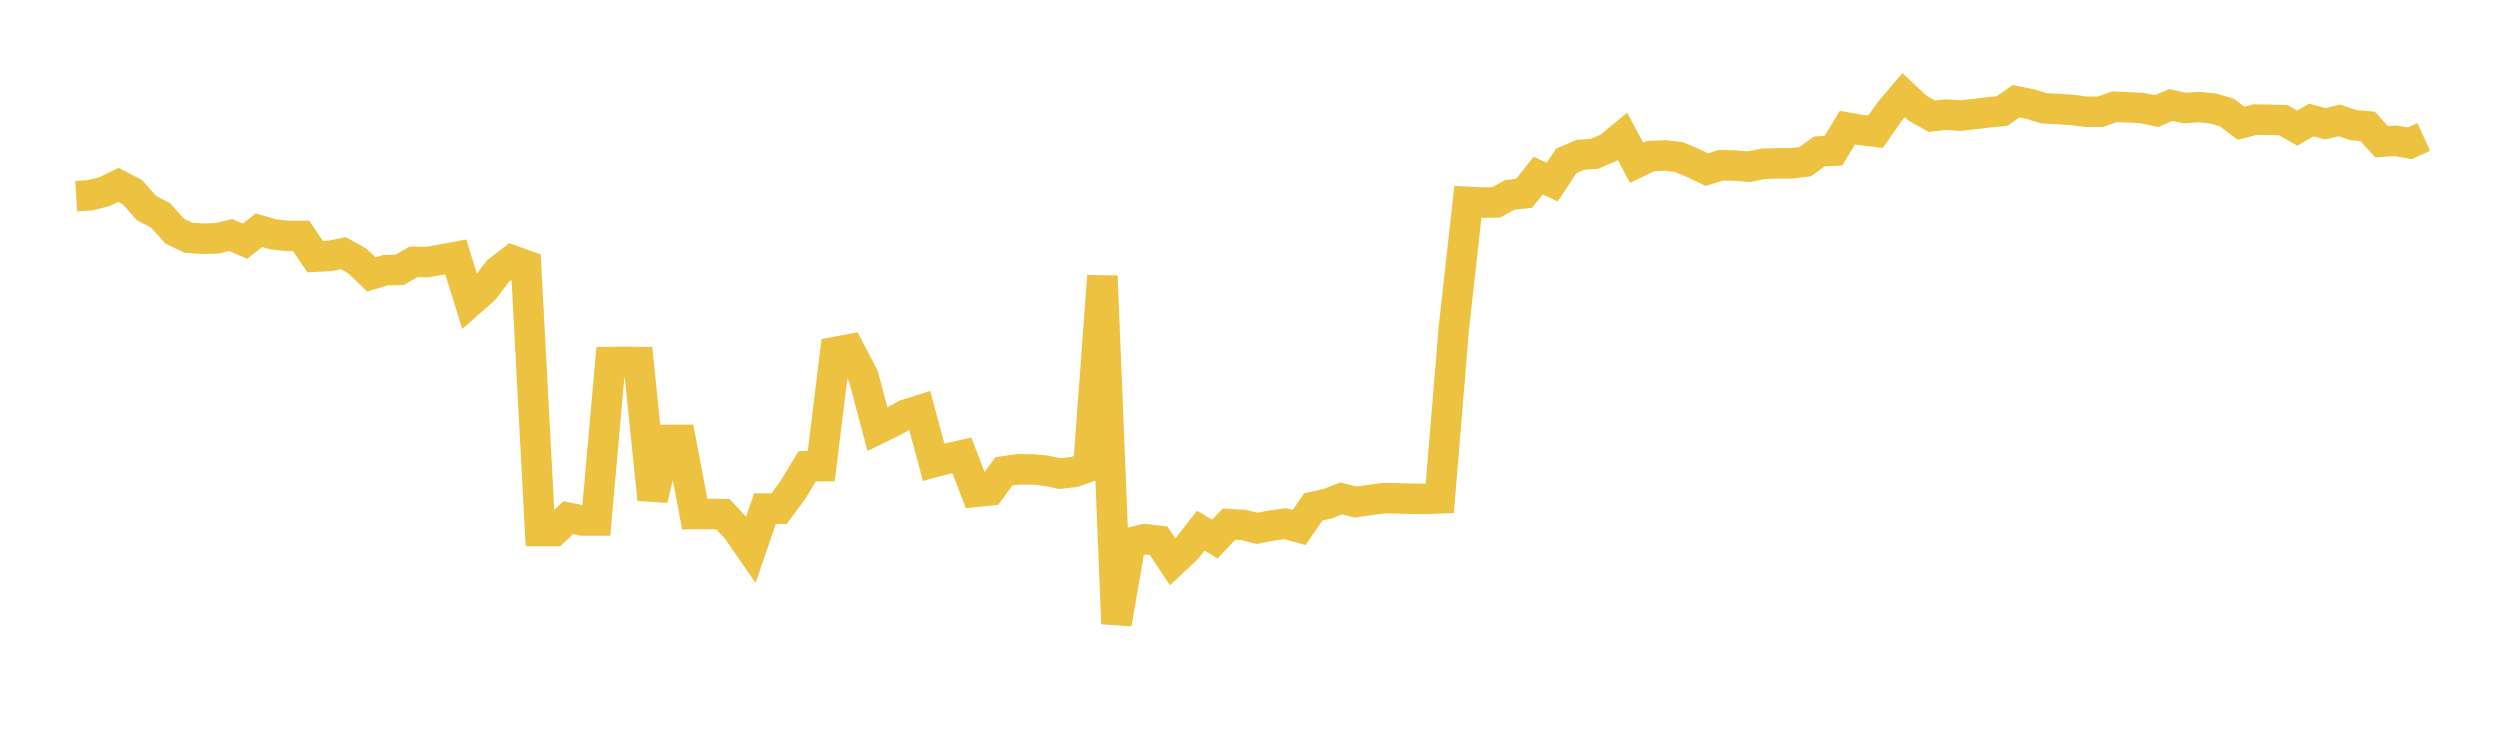 <svg width="164" height="48" xmlns="http://www.w3.org/2000/svg" xmlns:xlink="http://www.w3.org/1999/xlink"><path fill="none" stroke="rgb(237,194,64)" stroke-width="2" d="M5,12.865L5.922,12.81L6.844,12.576L7.766,12.129L8.689,12.609L9.611,13.65L10.533,14.13L11.455,15.162L12.377,15.596L13.299,15.661L14.222,15.634L15.144,15.417L16.066,15.822L16.988,15.102L17.91,15.366L18.832,15.477L19.754,15.474L20.677,16.839L21.599,16.793L22.521,16.61L23.443,17.121L24.365,18.002L25.287,17.724L26.21,17.704L27.132,17.179L28.054,17.188L28.976,17.024L29.898,16.854L30.82,19.811L31.743,19.001L32.665,17.785L33.587,17.076L34.509,17.408L35.431,34.837L36.353,34.836L37.275,33.963L38.198,34.144L39.12,34.144L40.042,23.751L40.964,23.737L41.886,23.751L42.808,32.76L43.731,28.856L44.653,28.854L45.575,33.724L46.497,33.72L47.419,33.726L48.341,34.713L49.263,36.047L50.186,33.361L51.108,33.37L52.03,32.118L52.952,30.592L53.874,30.582L54.796,23.088L55.719,22.917L56.641,24.688L57.563,28.153L58.485,27.703L59.407,27.203L60.329,26.91L61.251,30.325L62.174,30.076L63.096,29.866L64.018,32.263L64.94,32.169L65.862,30.916L66.784,30.788L67.707,30.791L68.629,30.881L69.551,31.067L70.473,30.961L71.395,30.631L72.317,18.11L73.24,40.916L74.162,35.595L75.084,35.365L76.006,35.475L76.928,36.858L77.85,35.988L78.772,34.812L79.695,35.366L80.617,34.383L81.539,34.429L82.461,34.66L83.383,34.482L84.305,34.352L85.228,34.602L86.15,33.253L87.072,33.05L87.994,32.694L88.916,32.934L89.838,32.804L90.76,32.678L91.683,32.695L92.605,32.719L93.527,32.729L94.449,32.691L95.371,21.538L96.293,13.243L97.216,13.286L98.138,13.278L99.06,12.781L99.982,12.682L100.904,11.517L101.826,11.945L102.749,10.55L103.671,10.16L104.593,10.088L105.515,9.698L106.437,8.941L107.359,10.681L108.281,10.238L109.204,10.195L110.126,10.302L111.048,10.684L111.97,11.128L112.892,10.841L113.814,10.865L114.737,10.935L115.659,10.747L116.581,10.714L117.503,10.717L118.425,10.604L119.347,9.936L120.269,9.885L121.192,8.374L122.114,8.531L123.036,8.64L123.958,7.323L124.88,6.243L125.802,7.108L126.725,7.621L127.647,7.518L128.569,7.584L129.491,7.485L130.413,7.375L131.335,7.282L132.257,6.643L133.18,6.829L134.102,7.108L135.024,7.148L135.946,7.212L136.868,7.337L137.79,7.33L138.713,7.004L139.635,7.039L140.557,7.092L141.479,7.286L142.401,6.885L143.323,7.088L144.246,7.024L145.168,7.116L146.09,7.385L147.012,8.084L147.934,7.847L148.856,7.859L149.778,7.882L150.701,8.406L151.623,7.872L152.545,8.121L153.467,7.896L154.389,8.207L155.311,8.286L156.234,9.297L157.156,9.237L158.078,9.405L159,8.982"></path></svg>